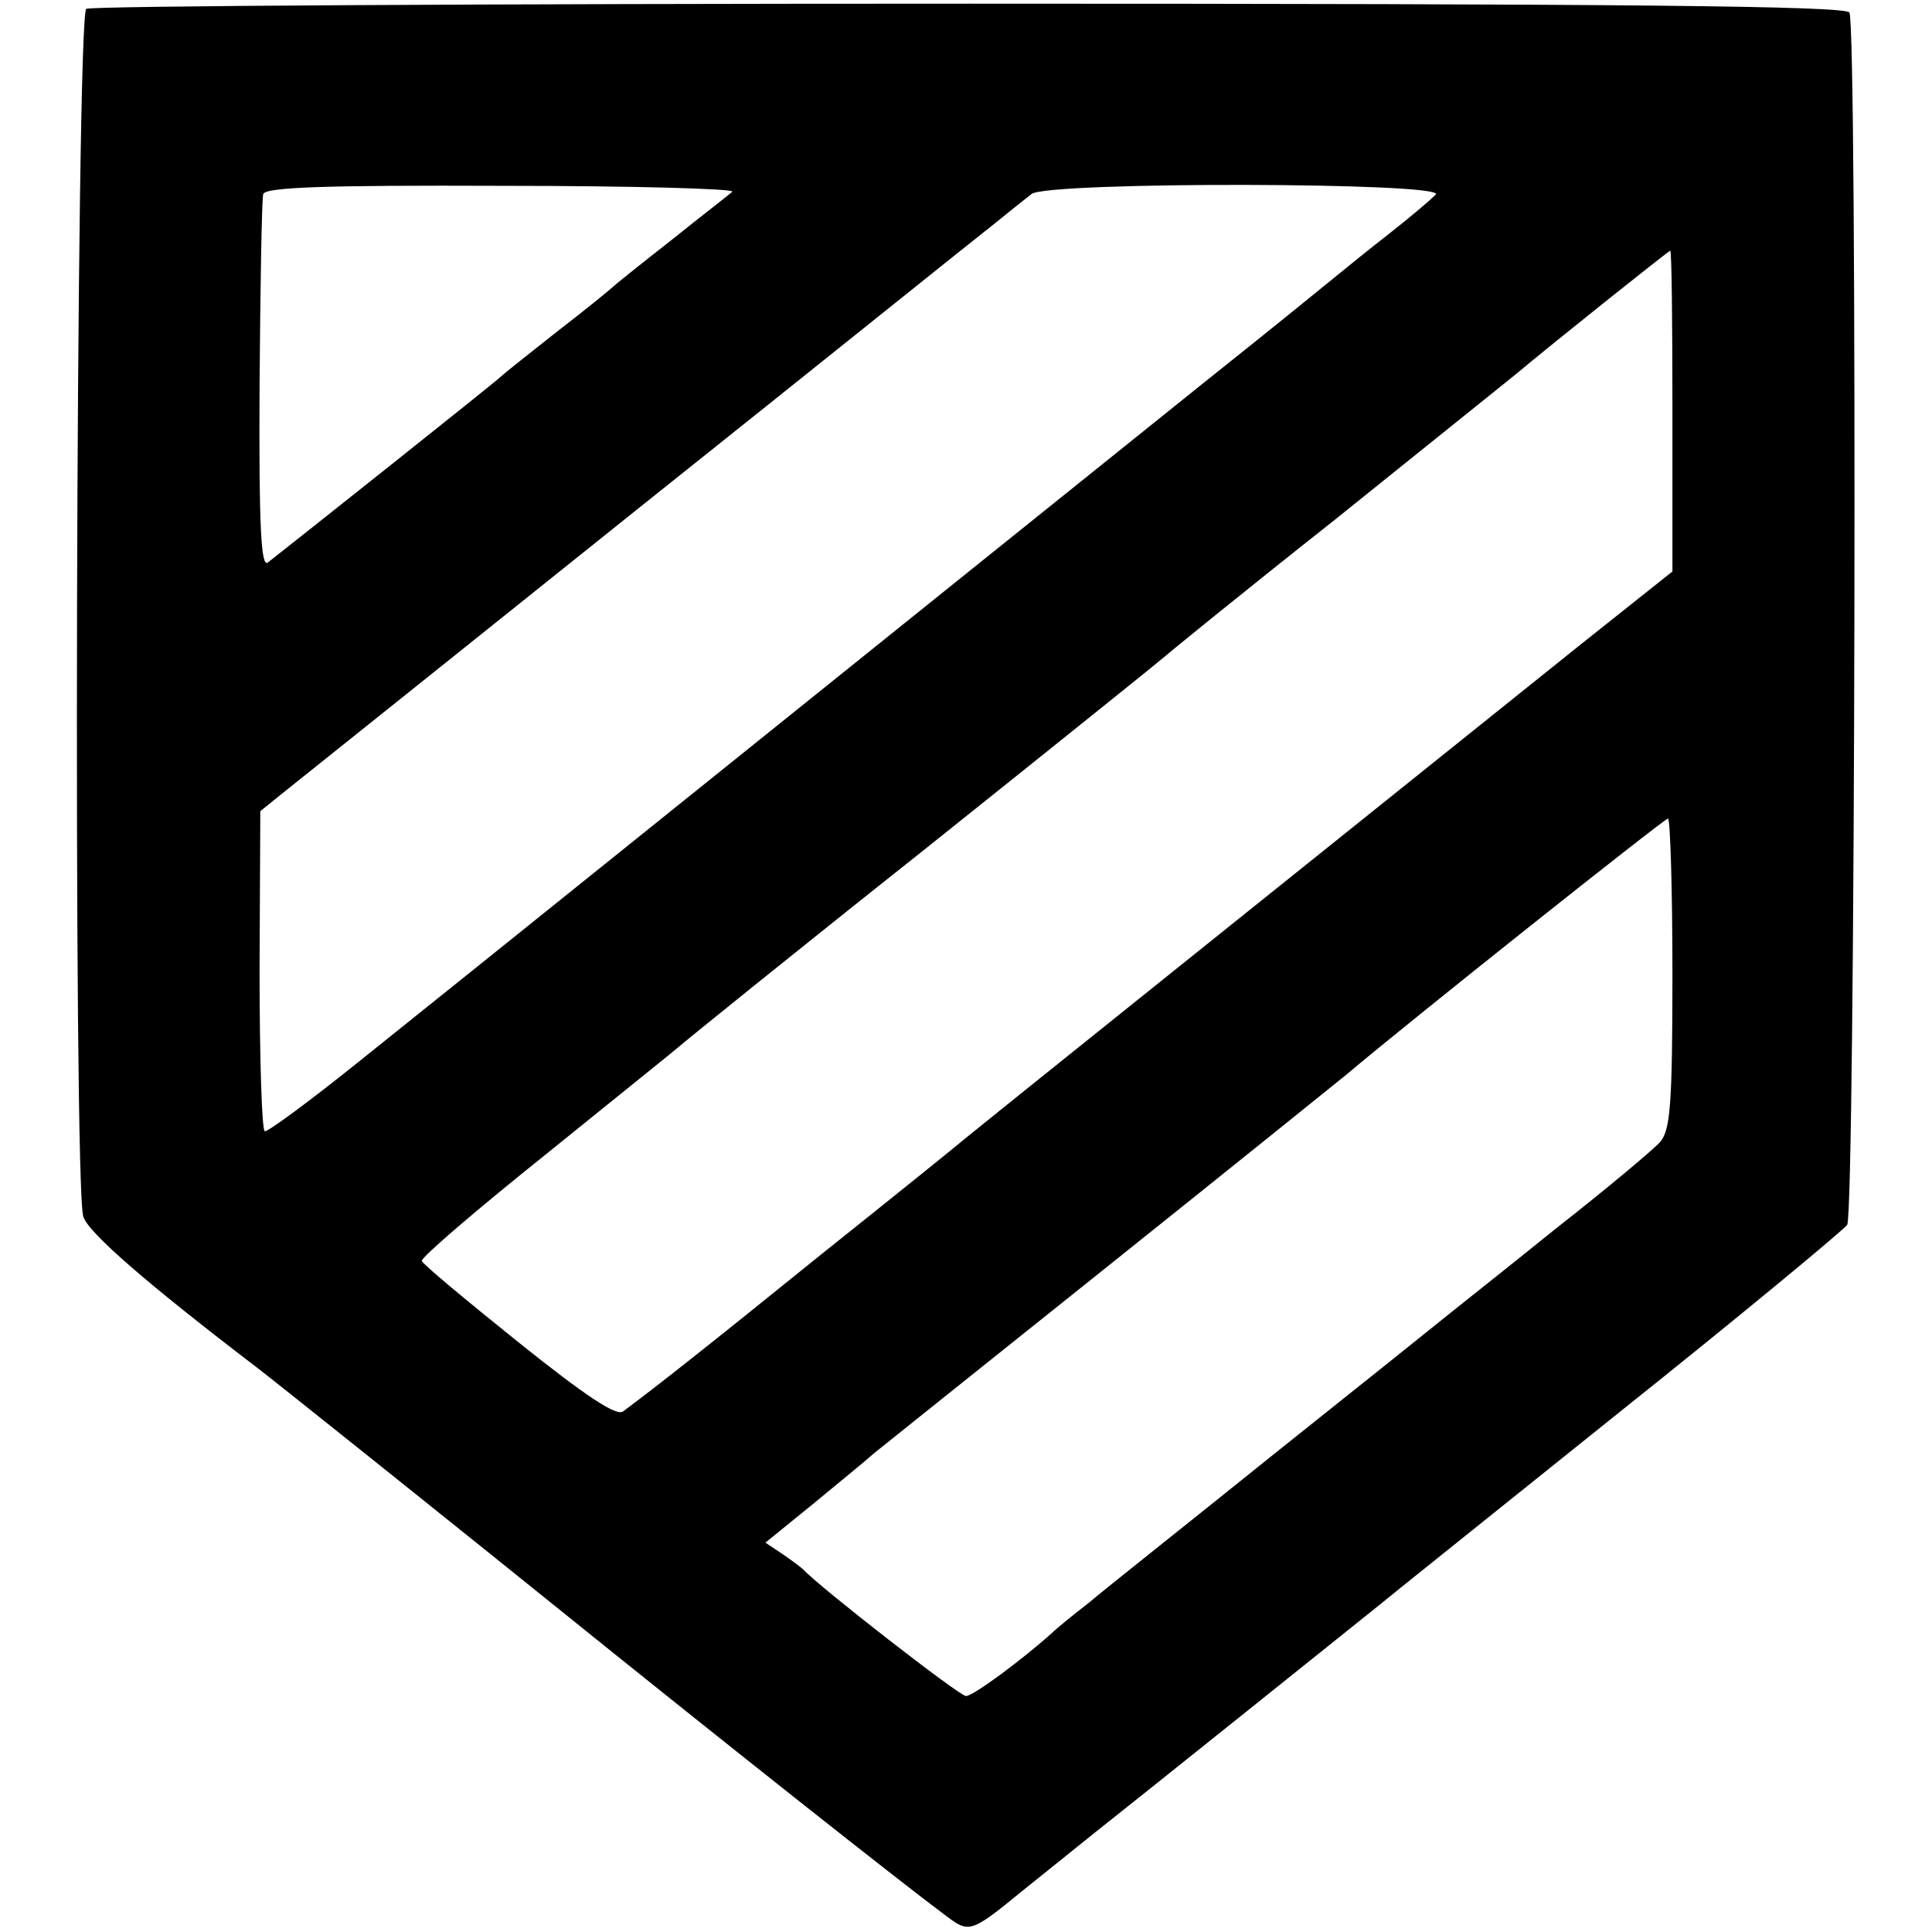 <?xml version="1.0" standalone="no"?>
<!DOCTYPE svg PUBLIC "-//W3C//DTD SVG 20010904//EN"
 "http://www.w3.org/TR/2001/REC-SVG-20010904/DTD/svg10.dtd">
<svg version="1.0" xmlns="http://www.w3.org/2000/svg"
 width="262pt" height="262pt" viewBox="0 0 262 262"
 preserveAspectRatio="xMidYMid meet">
<g transform="translate(0,262) scale(0.1,-0.1)"
fill="#000000" stroke="none">
<path d="M117 2608 c-14 -9 -18 -1598 -4 -1638 7 -22 88 -92 236 -205 21 -16
239 -190 482 -386 244 -196 454 -361 466 -367 19 -11 29 -6 86 41 35 28 82 66
102 82 37 29 354 283 385 308 8 7 152 122 320 257 168 134 309 251 315 259 11
19 14 1626 3 1644 -5 9 -305 12 -1193 12 -653 0 -1192 -3 -1198 -7z m876 -248
c-4 -4 -42 -33 -83 -66 -41 -32 -77 -61 -80 -64 -3 -3 -36 -30 -75 -60 -38
-30 -72 -57 -75 -60 -4 -5 -285 -228 -317 -253 -9 -6 -12 49 -11 240 1 136 3
253 5 260 4 9 82 12 325 11 176 0 316 -4 311 -8z m954 -4 c-7 -7 -34 -30 -62
-52 -27 -21 -59 -47 -70 -56 -11 -9 -92 -75 -180 -145 -406 -326 -1041 -837
-1150 -924 -66 -53 -123 -95 -126 -93 -4 2 -7 101 -7 219 l1 215 36 29 c20 16
234 187 476 381 242 193 457 366 479 383 21 17 46 37 55 44 23 17 566 16 548
-1z m321 -293 l0 -218 -127 -101 c-394 -316 -818 -656 -831 -667 -8 -7 -96
-78 -195 -157 -157 -127 -223 -179 -270 -214 -9 -7 -51 21 -141 93 -71 57
-130 106 -132 111 -2 4 75 70 170 146 95 77 175 141 178 144 3 3 151 123 330
265 179 143 327 262 330 265 3 3 106 87 230 185 123 99 234 188 245 197 50 42
208 168 210 168 2 0 3 -98 3 -217z m0 -763 c0 -181 -3 -213 -17 -229 -9 -10
-72 -63 -141 -117 -68 -55 -134 -107 -145 -116 -11 -9 -117 -94 -235 -188
-118 -95 -233 -186 -254 -204 -22 -17 -44 -35 -50 -41 -39 -35 -106 -85 -116
-85 -9 0 -199 148 -220 171 -3 3 -15 12 -28 21 l-24 16 64 52 c35 29 72 59 83
69 11 9 155 124 320 256 165 132 309 248 320 257 90 76 431 347 437 348 3 0 6
-95 6 -210z"/>
</g>
</svg>
